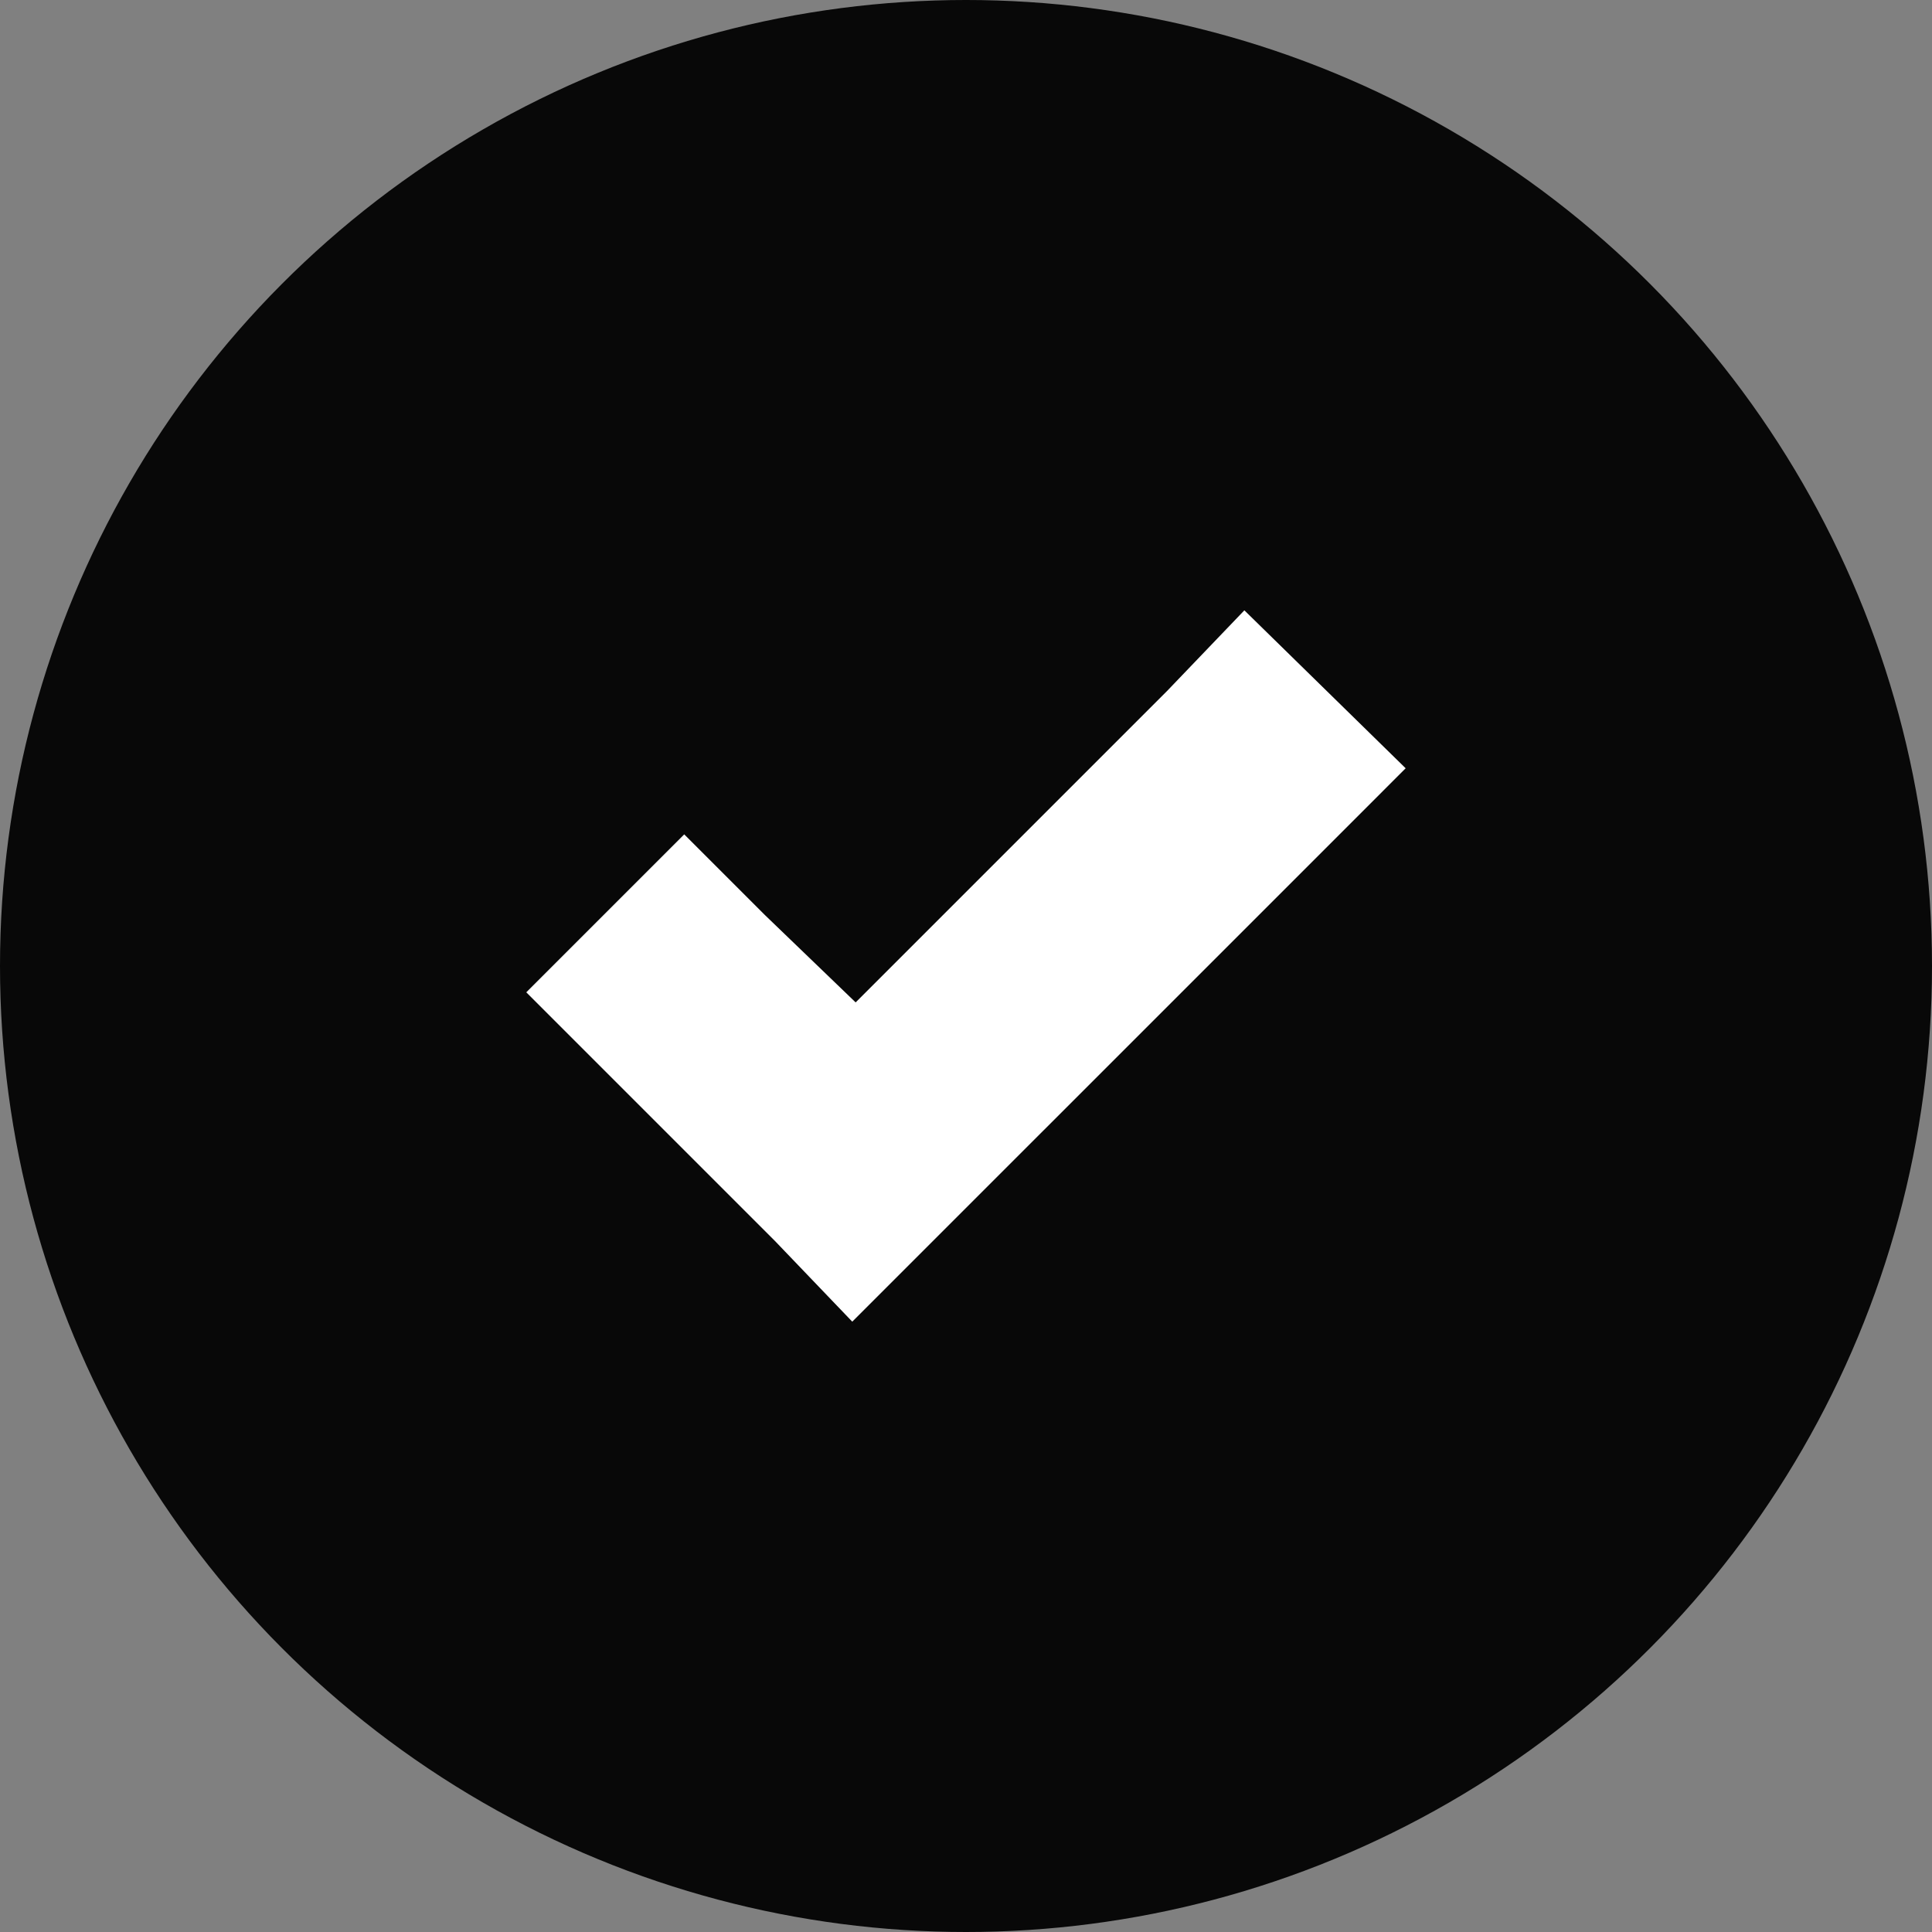 <svg width="76" height="76" viewBox="0 0 76 76" fill="none" xmlns="http://www.w3.org/2000/svg">
<rect x="0" y="0" width="76" height="76" fill="#808080" stroke="none"/>
<circle cx="38" cy="38" r="38" fill="#080808"/>
<path d="M48.95 24.009L45.909 27.182L33.659 39.432L30.089 35.995L26.916 32.822L20.703 39.035L23.876 42.208L30.486 48.818L33.526 51.991L36.699 48.818L52.123 33.395L55.295 30.222L48.95 24.009Z" fill="white"/>
</svg>
